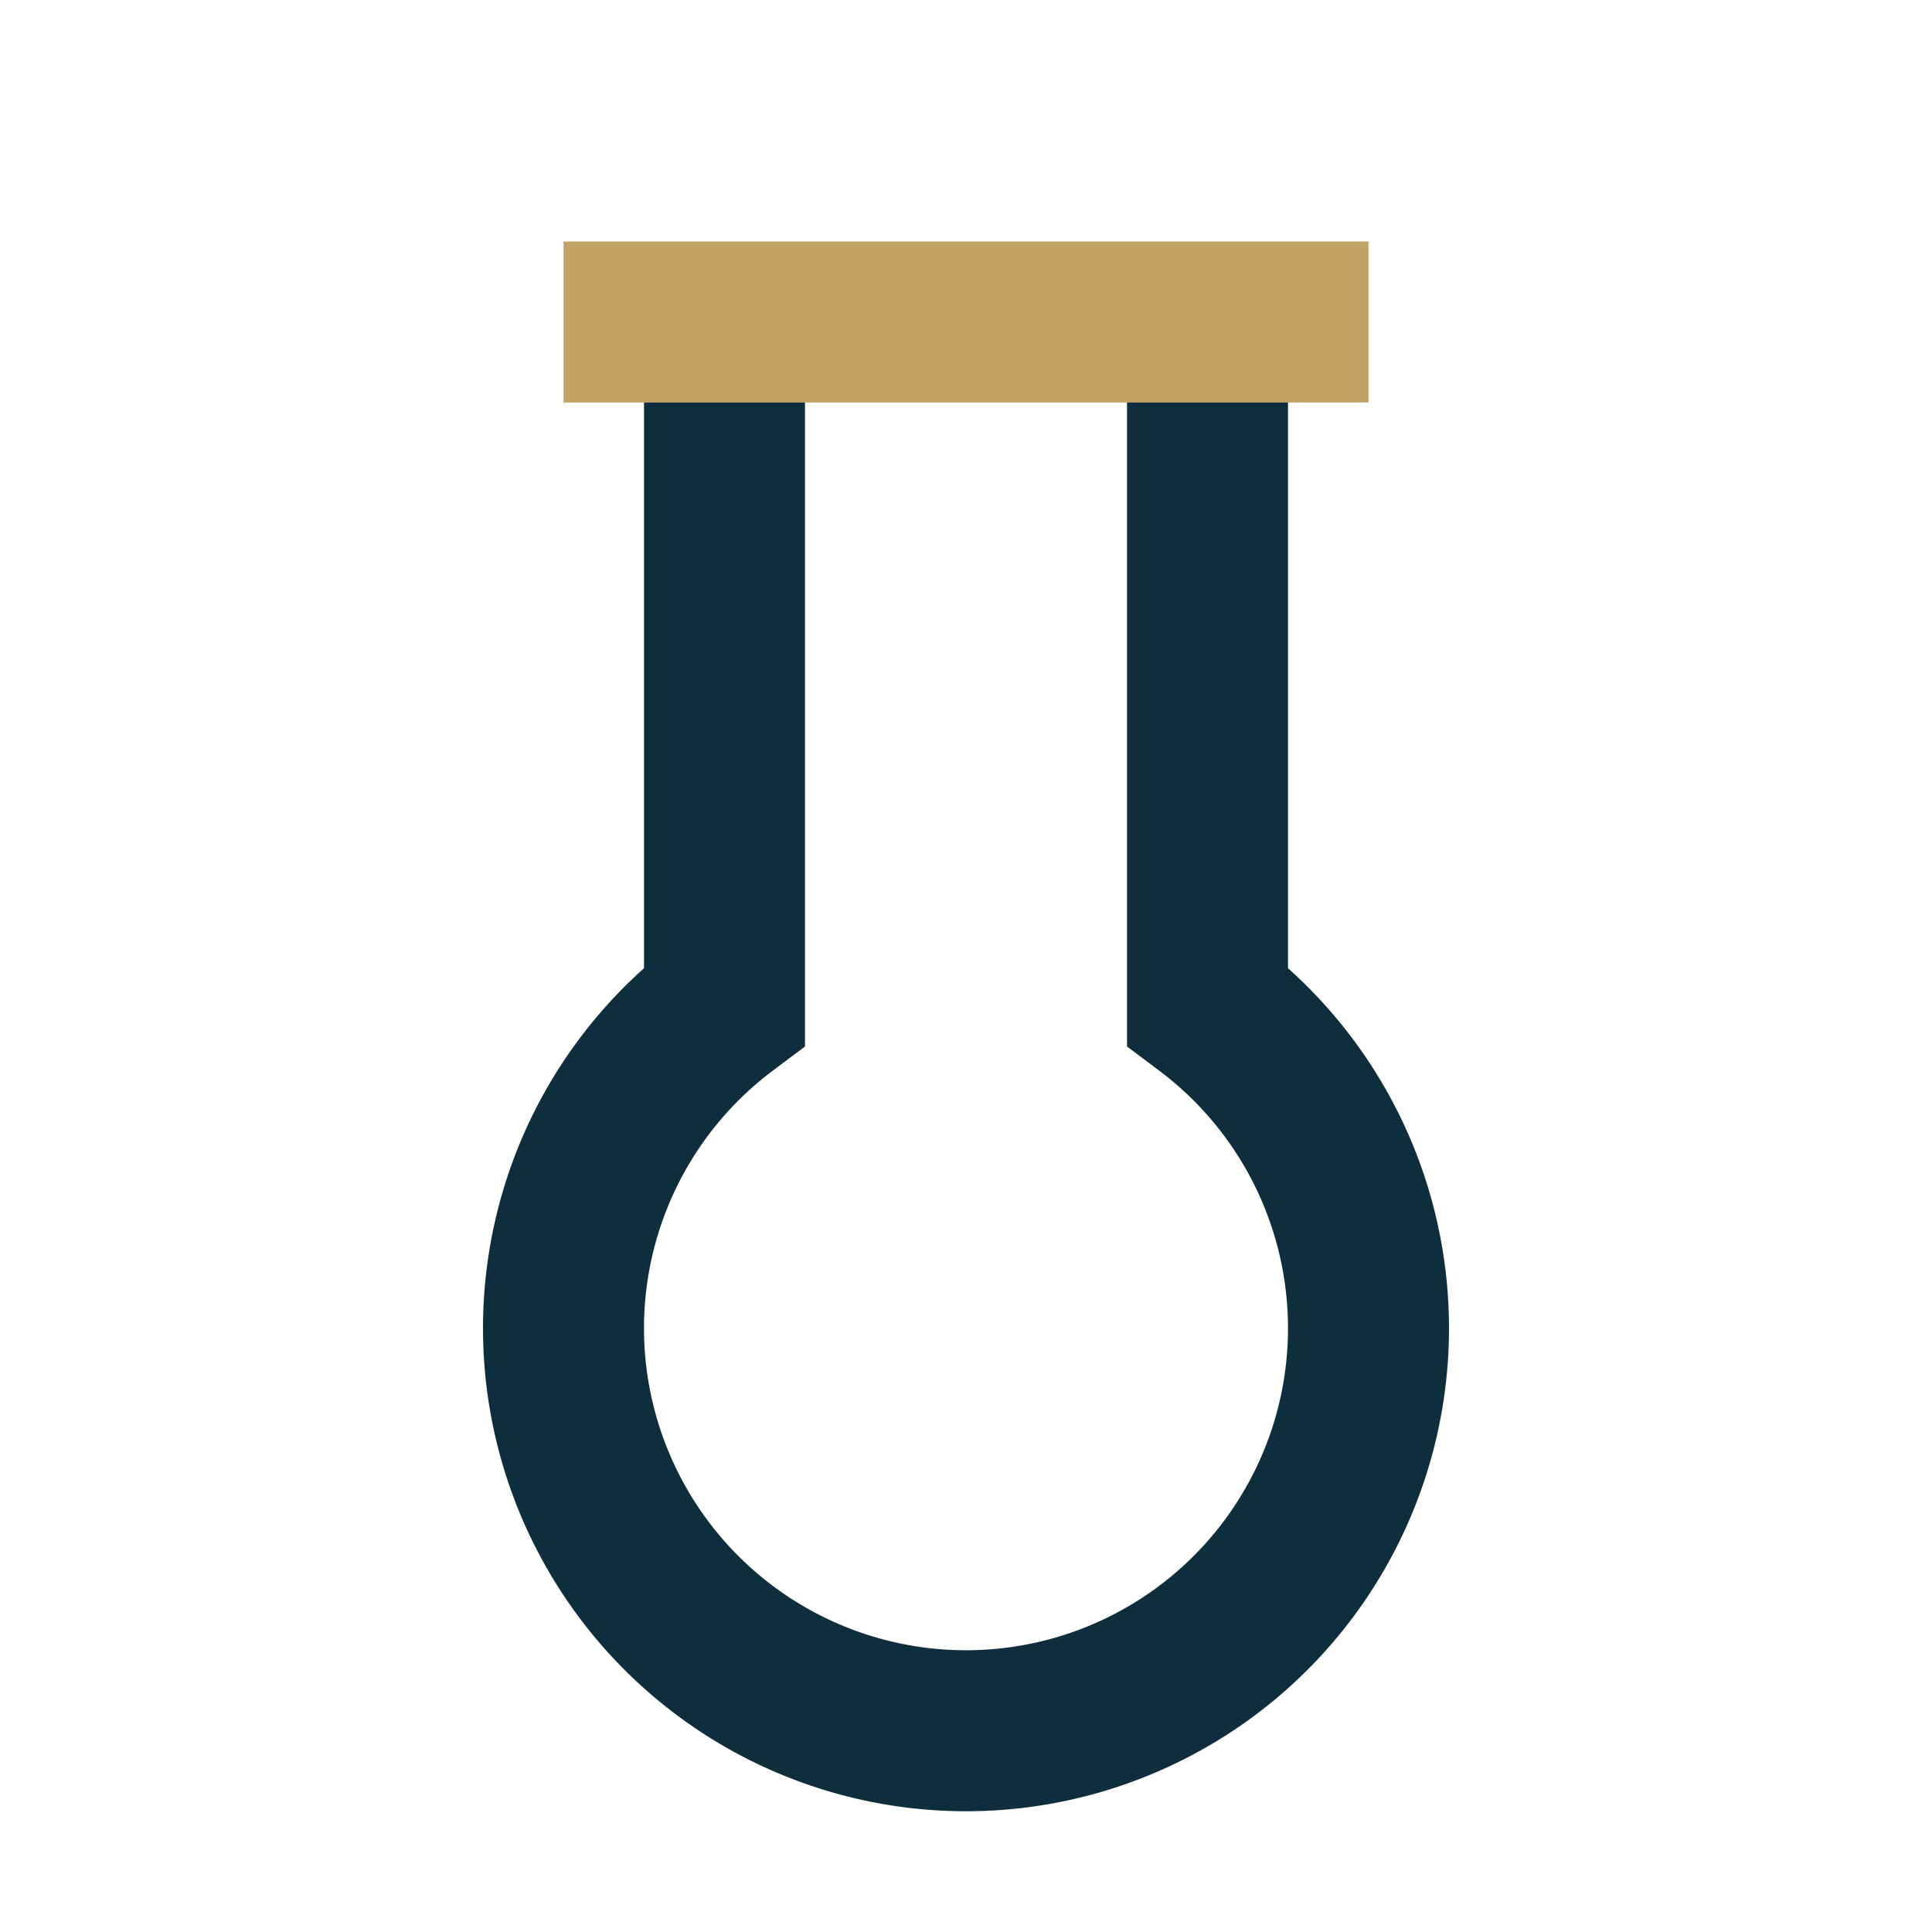 <?xml version="1.0" encoding="UTF-8"?>
<svg xmlns="http://www.w3.org/2000/svg" width="24" height="24" viewBox="0 0 24 24"><rect x="7" y="3" width="10" height="2" fill="#C1A265"/><path d="M9 5v7.5a5 5 0 1 0 6 0V5" stroke="#0F2E3D" stroke-width="2" fill="none"/></svg>